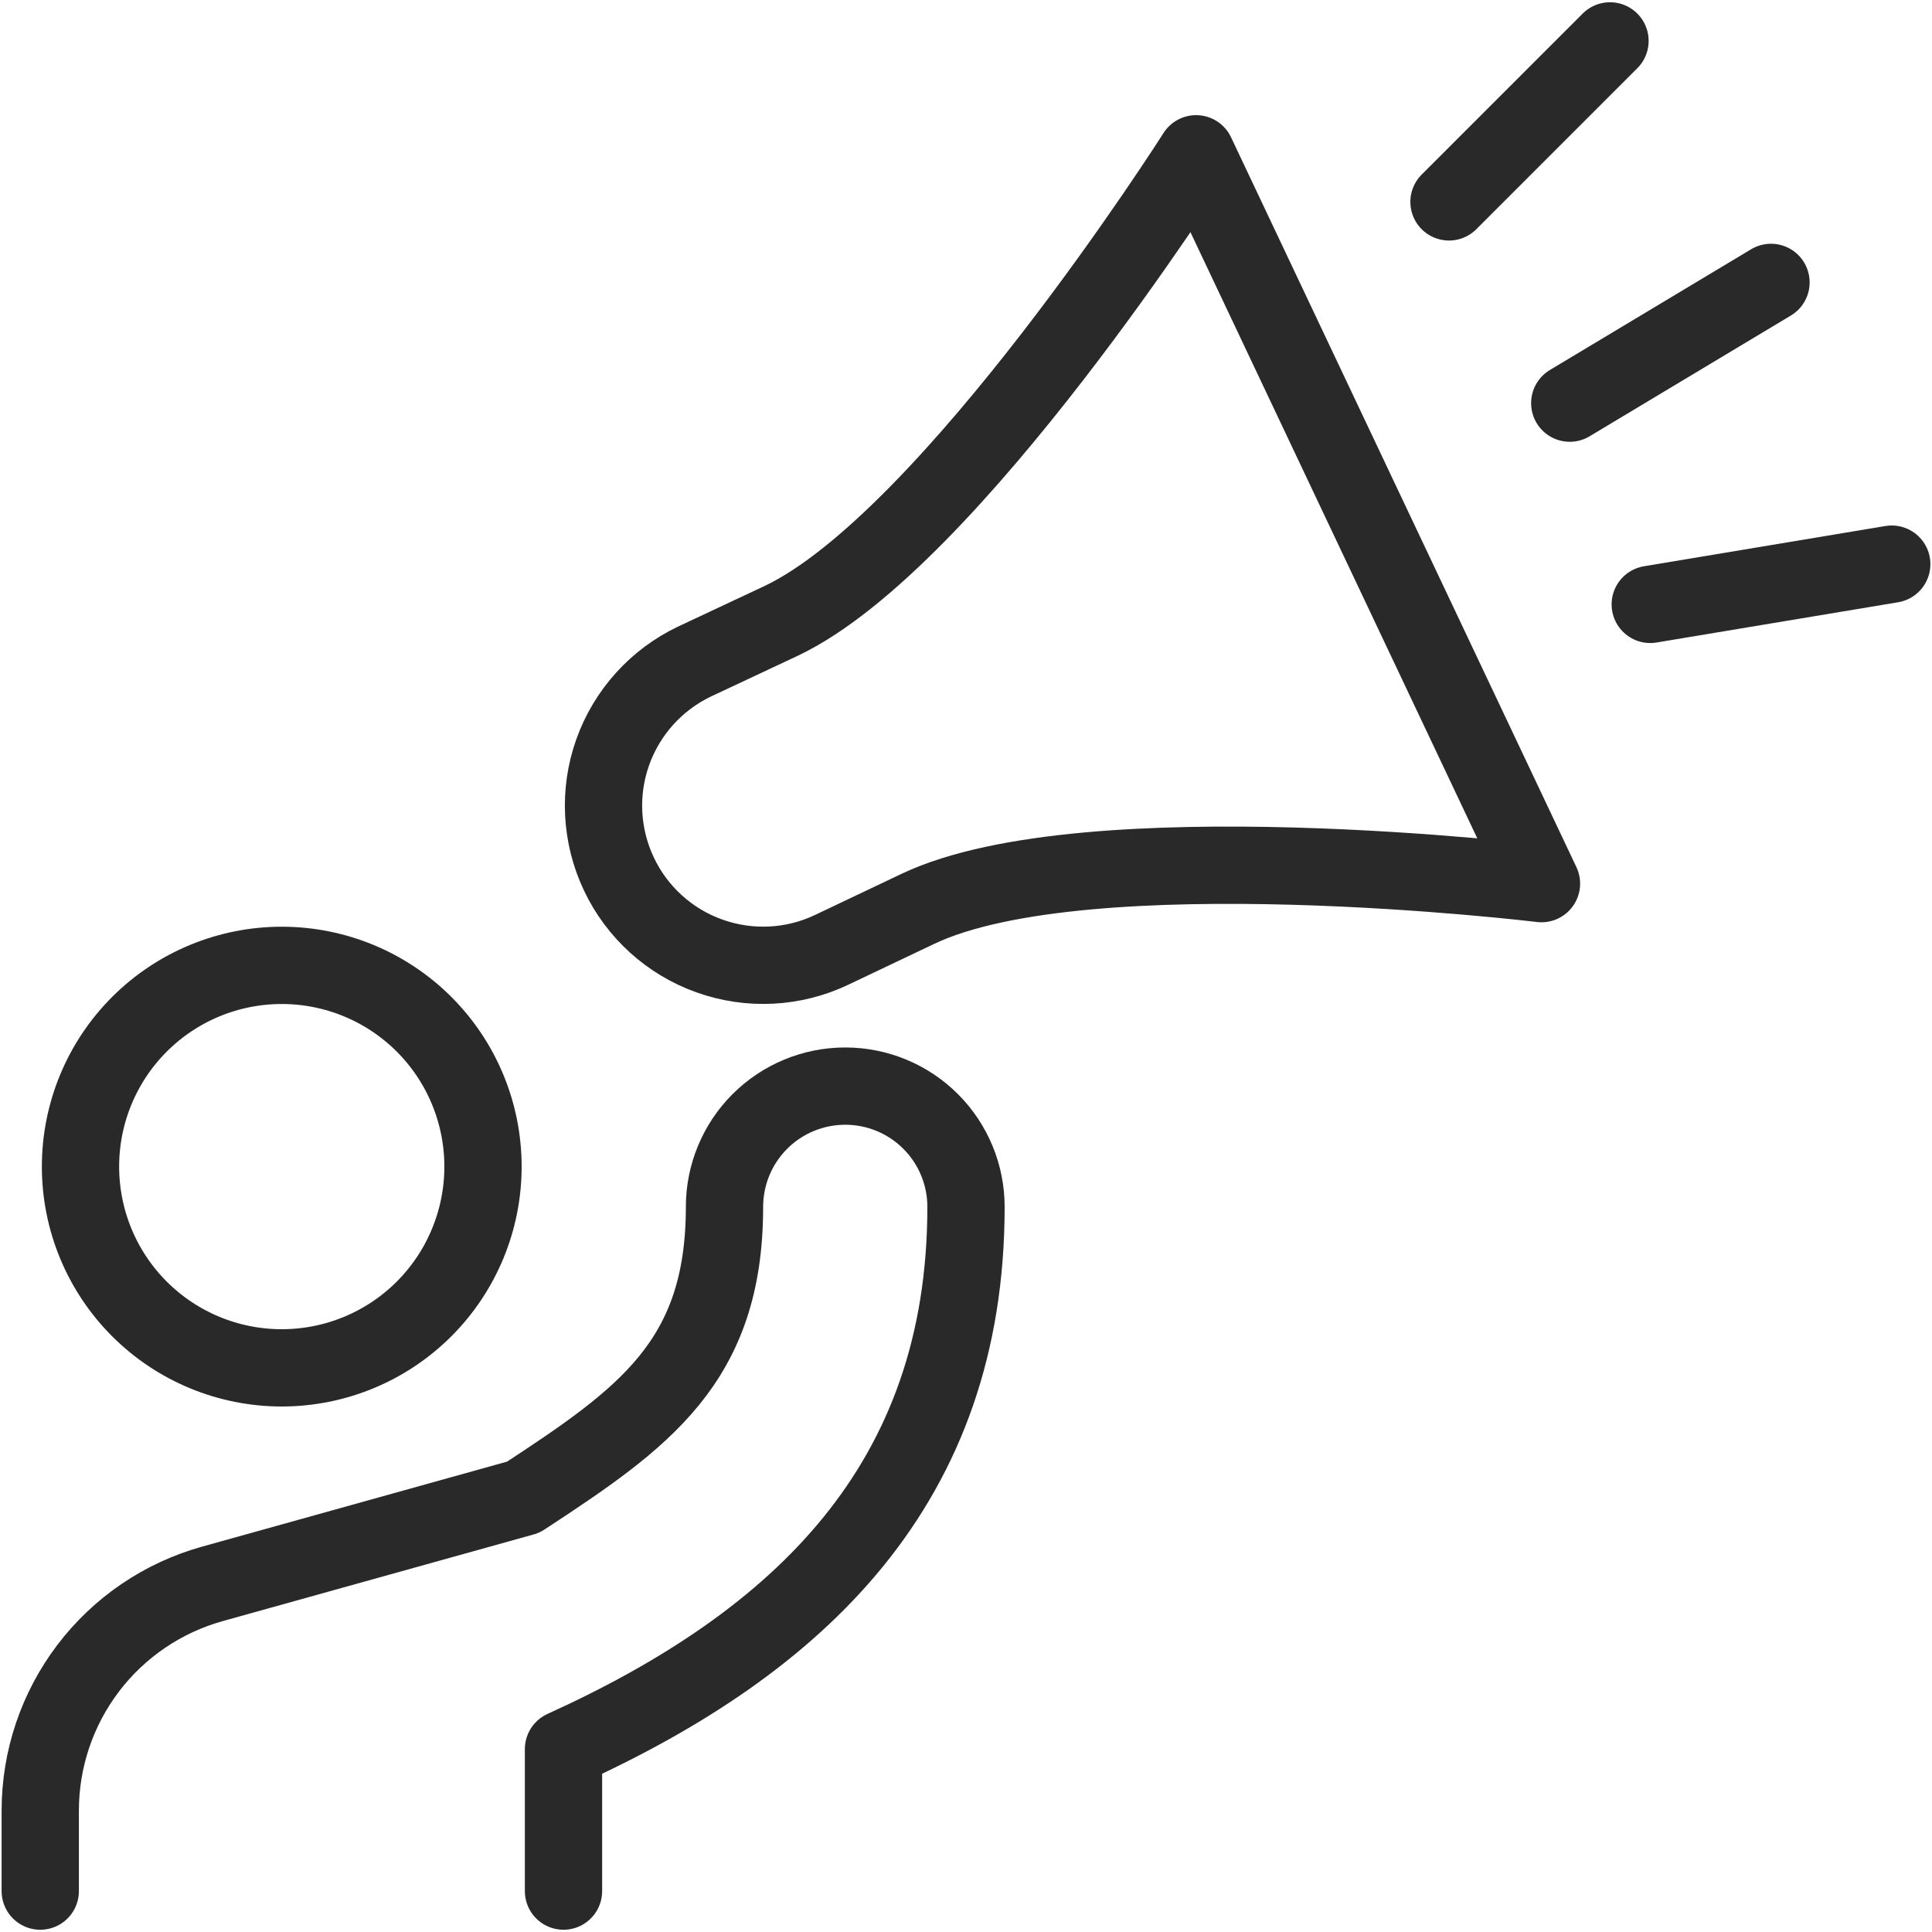 <svg width="30" height="30" viewBox="0 0 30 30" fill="none" xmlns="http://www.w3.org/2000/svg">
<g clip-path="url(#clip0_6416_675)">
<path d="M12.136 9.638C14.761 8.388 18.573 2.388 18.573 2.388L23.936 13.721C23.936 13.721 16.884 12.867 14.256 14.111L12.912 14.75C12.319 15.032 11.637 15.066 11.018 14.845C10.399 14.625 9.892 14.167 9.611 13.573C9.329 12.979 9.294 12.298 9.515 11.678C9.736 11.059 10.194 10.553 10.787 10.271L12.136 9.638Z" stroke="#292929" stroke-width="1.2" stroke-linecap="round" stroke-linejoin="round"/>
<path d="M1.25 18.115C1.25 18.944 1.579 19.739 2.165 20.325C2.751 20.911 3.546 21.24 4.375 21.24C5.204 21.24 5.999 20.911 6.585 20.325C7.171 19.739 7.5 18.944 7.5 18.115C7.5 17.286 7.171 16.491 6.585 15.905C5.999 15.319 5.204 14.99 4.375 14.99C3.546 14.99 2.751 15.319 2.165 15.905C1.579 16.491 1.25 17.286 1.25 18.115Z" stroke="#292929" stroke-width="1.2" stroke-linecap="round" stroke-linejoin="round"/>
<path d="M8.75 29.365V27.16C12.43 25.489 15 23.035 15 18.74C15 18.243 14.803 17.766 14.451 17.414C14.099 17.062 13.622 16.865 13.125 16.865C12.628 16.865 12.151 17.062 11.799 17.414C11.447 17.766 11.25 18.243 11.25 18.74C11.25 21.148 10 22.02 8.125 23.249L3.299 24.594C2.53 24.808 1.852 25.268 1.369 25.904C0.886 26.54 0.625 27.317 0.625 28.115V29.365" stroke="#292929" stroke-width="1.2" stroke-linecap="round" stroke-linejoin="round"/>
<path d="M24.375 6.26L27.5 4.385" stroke="#292929" stroke-width="1.2" stroke-linecap="round" stroke-linejoin="round"/>
<path d="M22.5 3.135L25 0.635" stroke="#292929" stroke-width="1.2" stroke-linecap="round" stroke-linejoin="round"/>
<path d="M25.625 9.385L29.375 8.76" stroke="#292929" stroke-width="1.2" stroke-linecap="round" stroke-linejoin="round"/>
</g>
<defs>
<clipPath id="clip0_6416_675">
<rect width="30" height="30" fill="white"/>
</clipPath>
</defs>
</svg>
